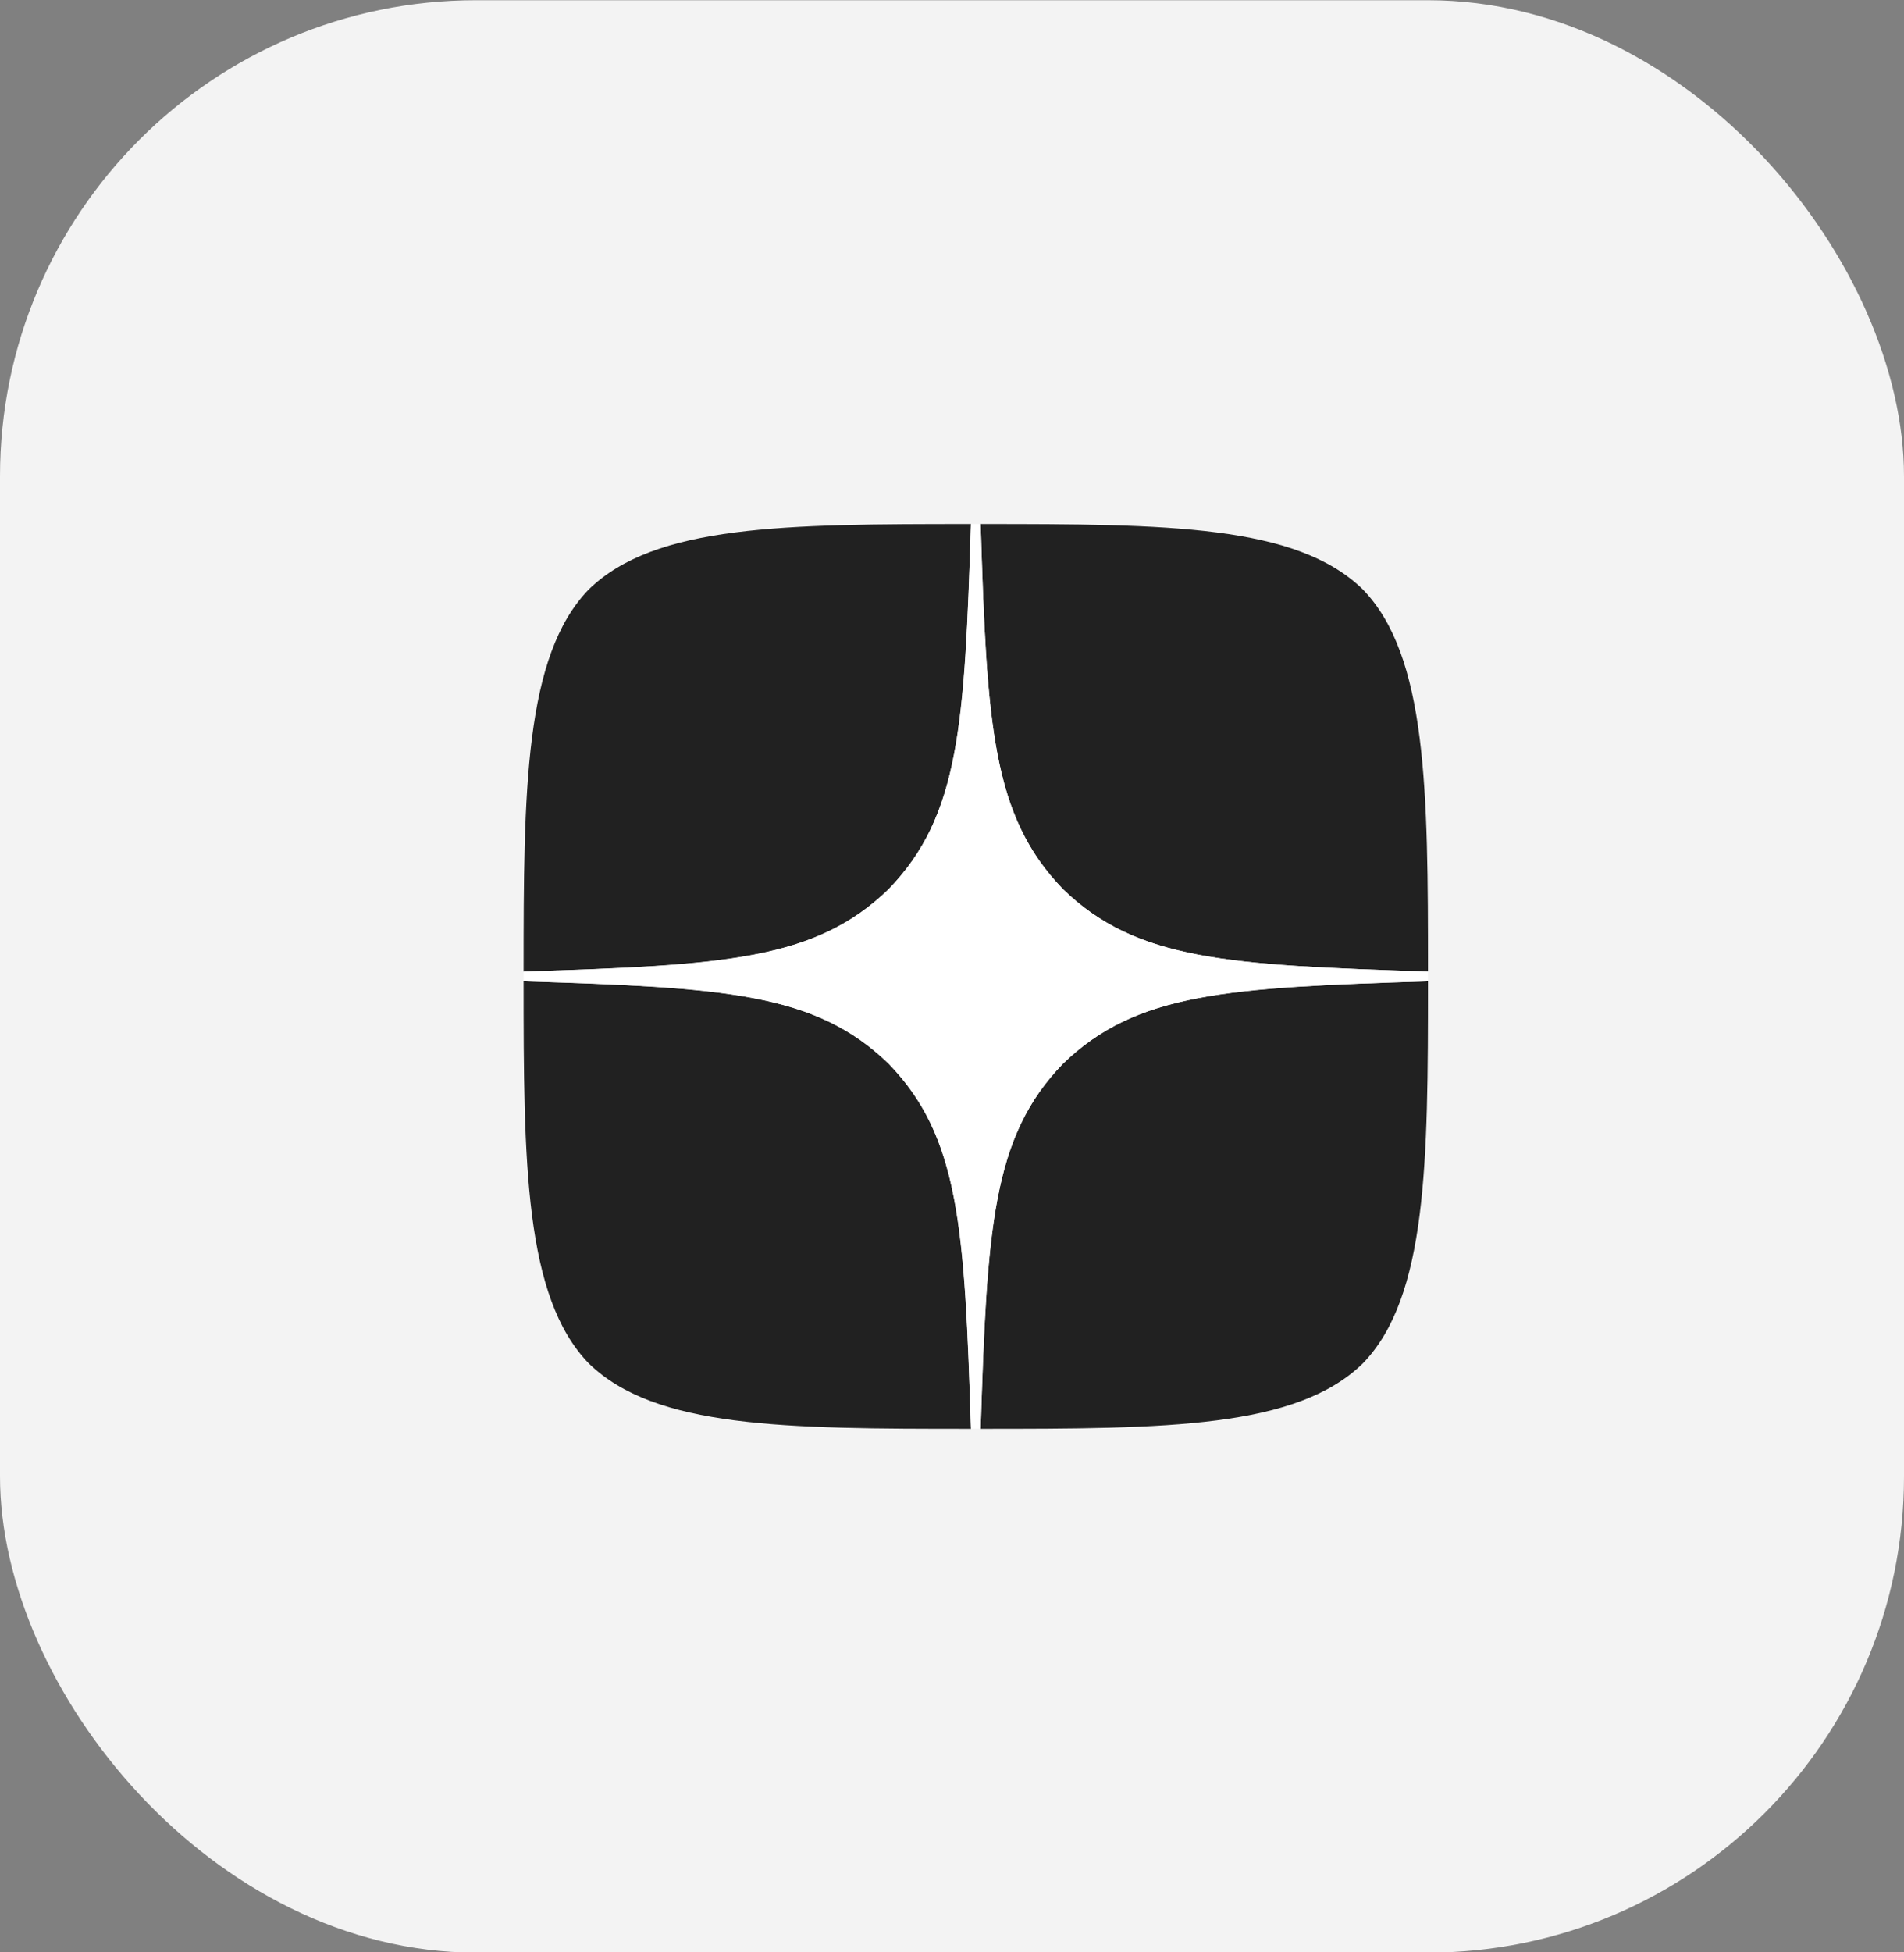<?xml version="1.0" encoding="UTF-8"?> <svg xmlns="http://www.w3.org/2000/svg" width="40" height="41" viewBox="0 0 40 41" fill="none"><rect x="0" y="0" width="40" height="41" fill="#808080" stroke="none"/><rect y="0.005" width="40" height="41" rx="10" fill="#F3F3F3"></rect><g clip-path="url(#clip0_249_197)"><path d="M22.332 22.337C20.839 23.877 20.731 25.798 20.602 30.005C24.524 30.005 27.231 29.991 28.629 28.634C29.986 27.236 30 24.4 30 20.607C25.793 20.742 23.872 20.844 22.332 22.337ZM11 20.607C11 24.4 11.014 27.236 12.371 28.634C13.769 29.991 16.476 30.005 20.398 30.005C20.262 25.798 20.161 23.877 18.668 22.337C17.128 20.844 15.207 20.736 11 20.607ZM20.398 11.005C16.483 11.005 13.769 11.018 12.371 12.376C11.014 13.774 11 16.61 11 20.403C15.207 20.267 17.128 20.166 18.668 18.673C20.161 17.132 20.269 15.212 20.398 11.005ZM22.332 18.673C20.839 17.132 20.731 15.212 20.602 11.005C24.524 11.005 27.231 11.018 28.629 12.376C29.986 13.774 30 16.61 30 20.403C25.793 20.267 23.872 20.166 22.332 18.673Z" fill="#212121"></path><path d="M30 20.607V20.403C25.793 20.267 23.872 20.166 22.332 18.673C20.839 17.132 20.731 15.212 20.602 11.005H20.398C20.262 15.212 20.161 17.132 18.668 18.673C17.128 20.166 15.207 20.274 11 20.403V20.607C15.207 20.742 17.128 20.844 18.668 22.337C20.161 23.877 20.269 25.798 20.398 30.005H20.602C20.738 25.798 20.839 23.877 22.332 22.337C23.872 20.844 25.793 20.736 30 20.607Z" fill="white"></path></g><defs><clipPath id="clip0_249_197"><rect width="19" height="19" fill="white" transform="translate(11 11.005)"></rect></clipPath></defs></svg> 